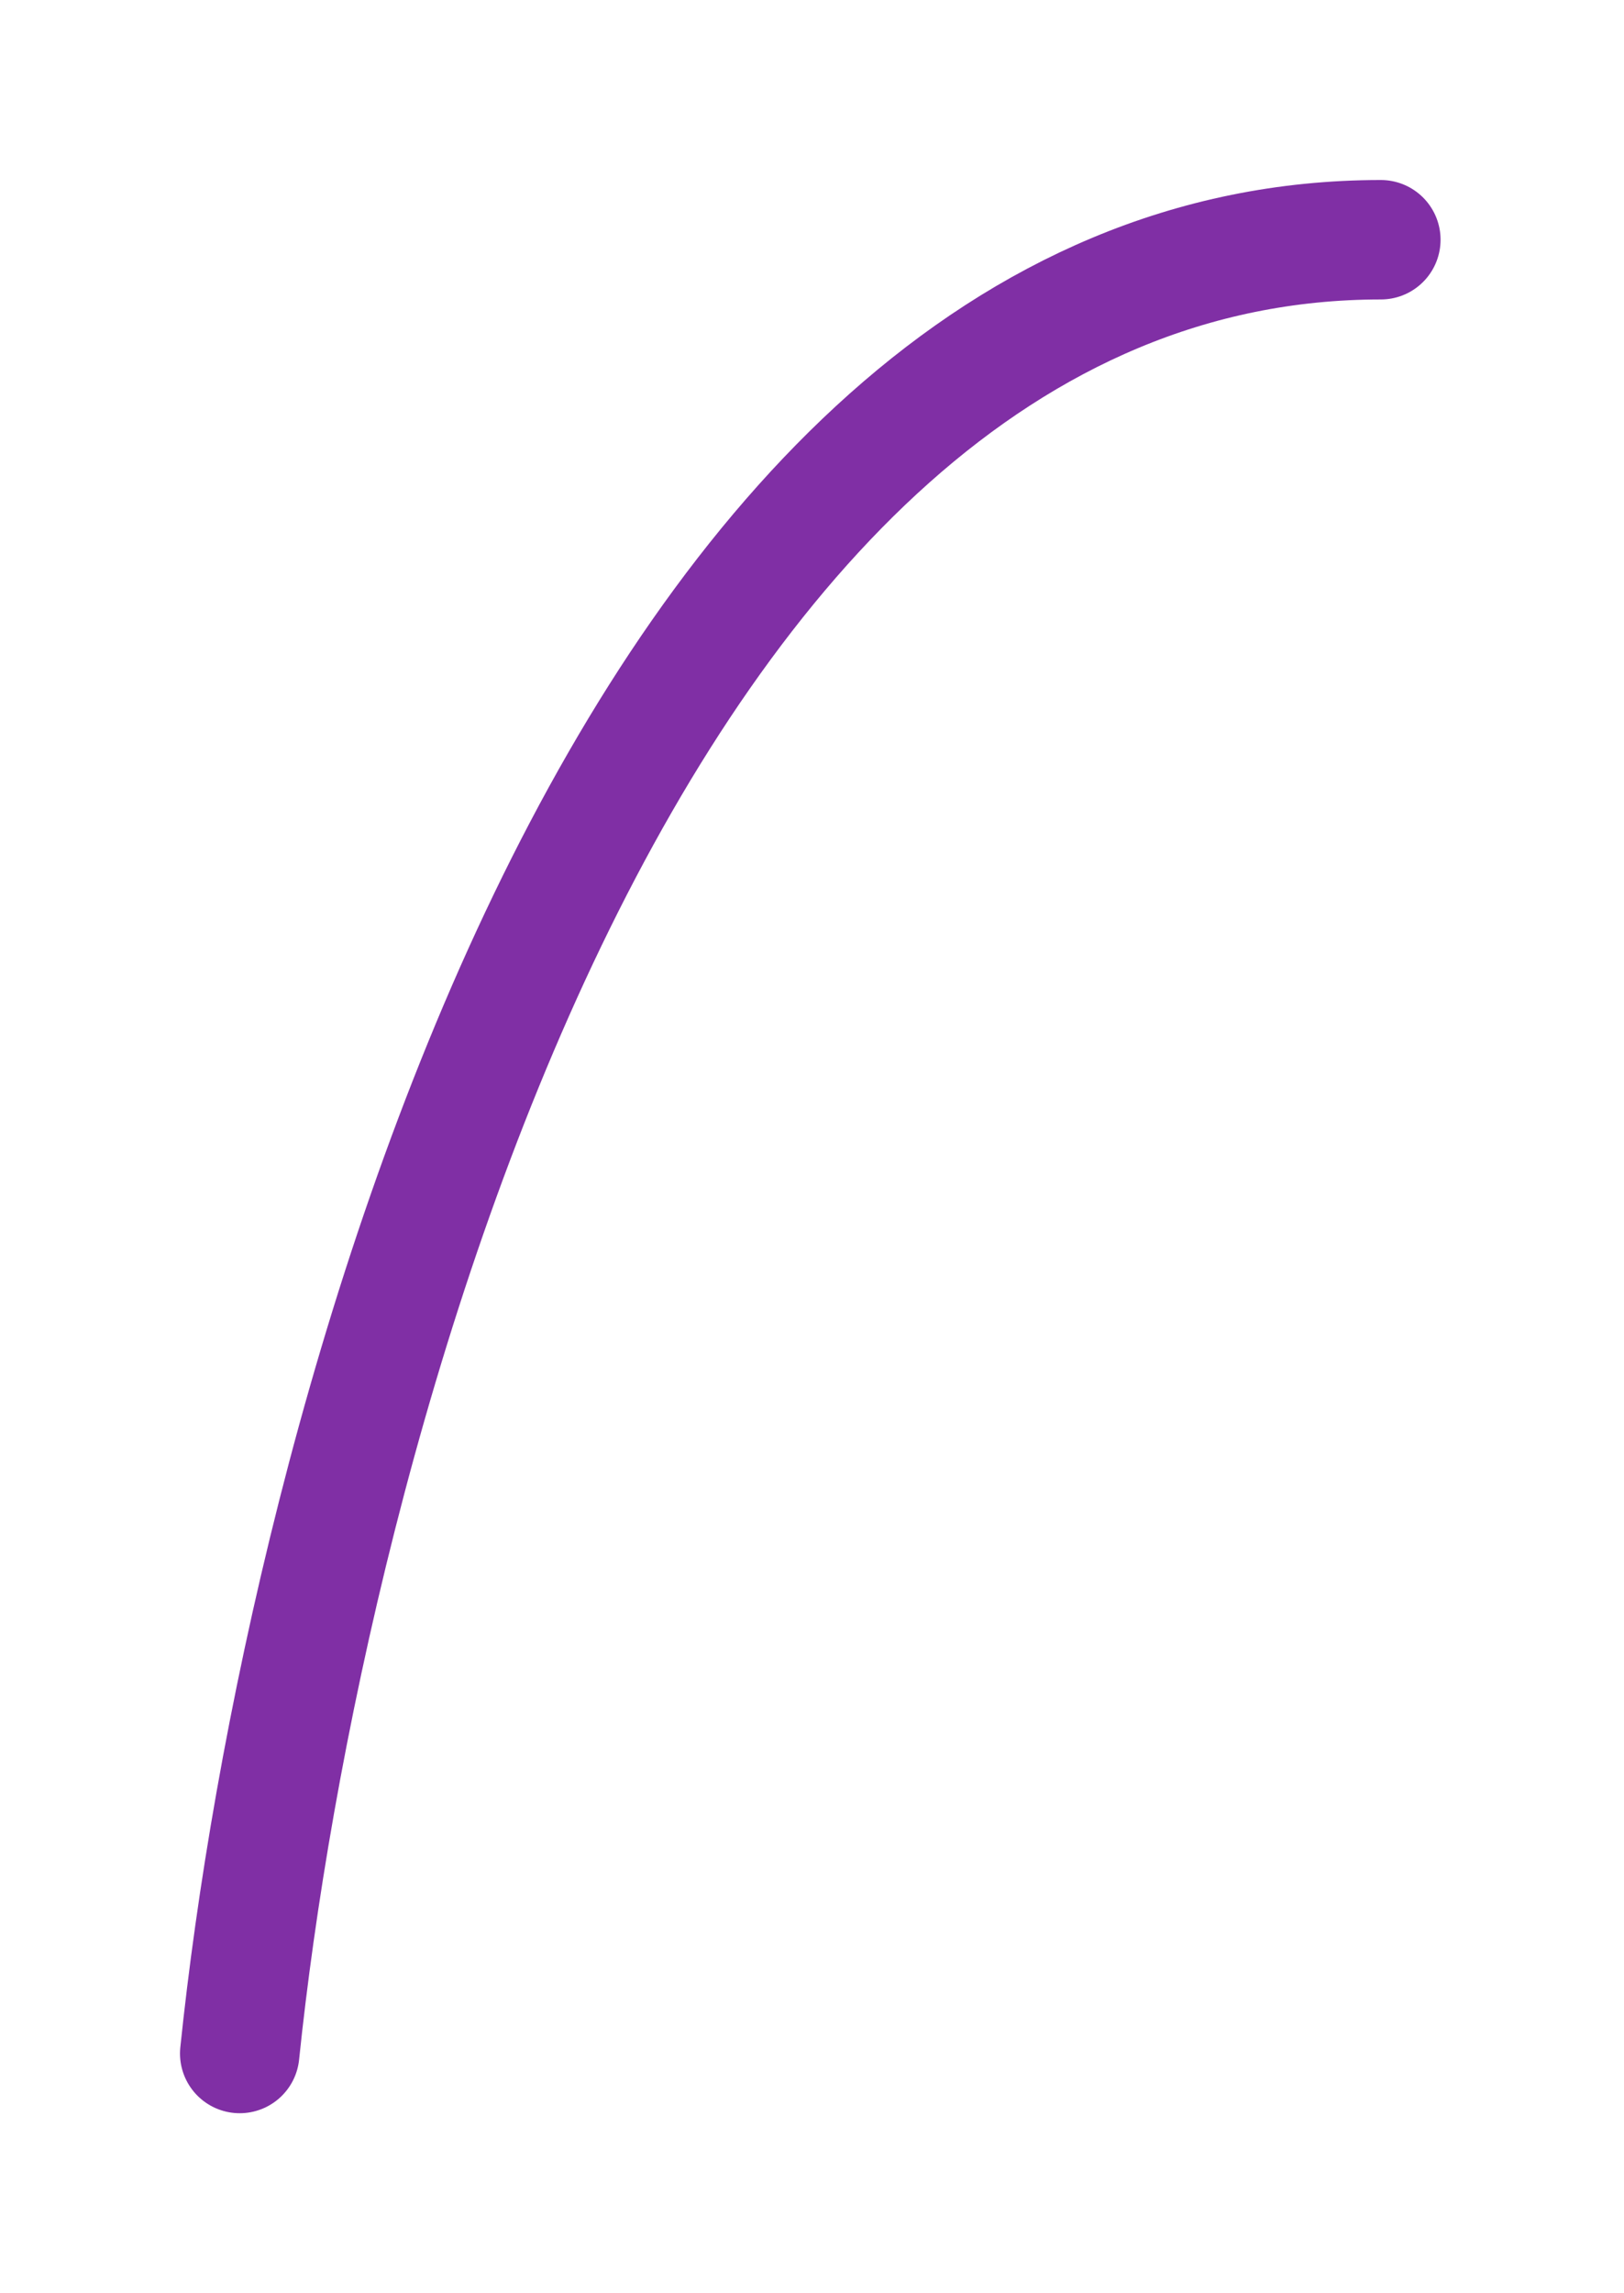 <?xml version="1.0" encoding="UTF-8"?> <svg xmlns="http://www.w3.org/2000/svg" width="68" height="96" viewBox="0 0 68 96" fill="none"> <path d="M10.037 85.963C12.655 60.654 25.877 10.036 57.819 10.036" stroke="#802FA5" stroke-width="5" stroke-linecap="round"></path> </svg> 